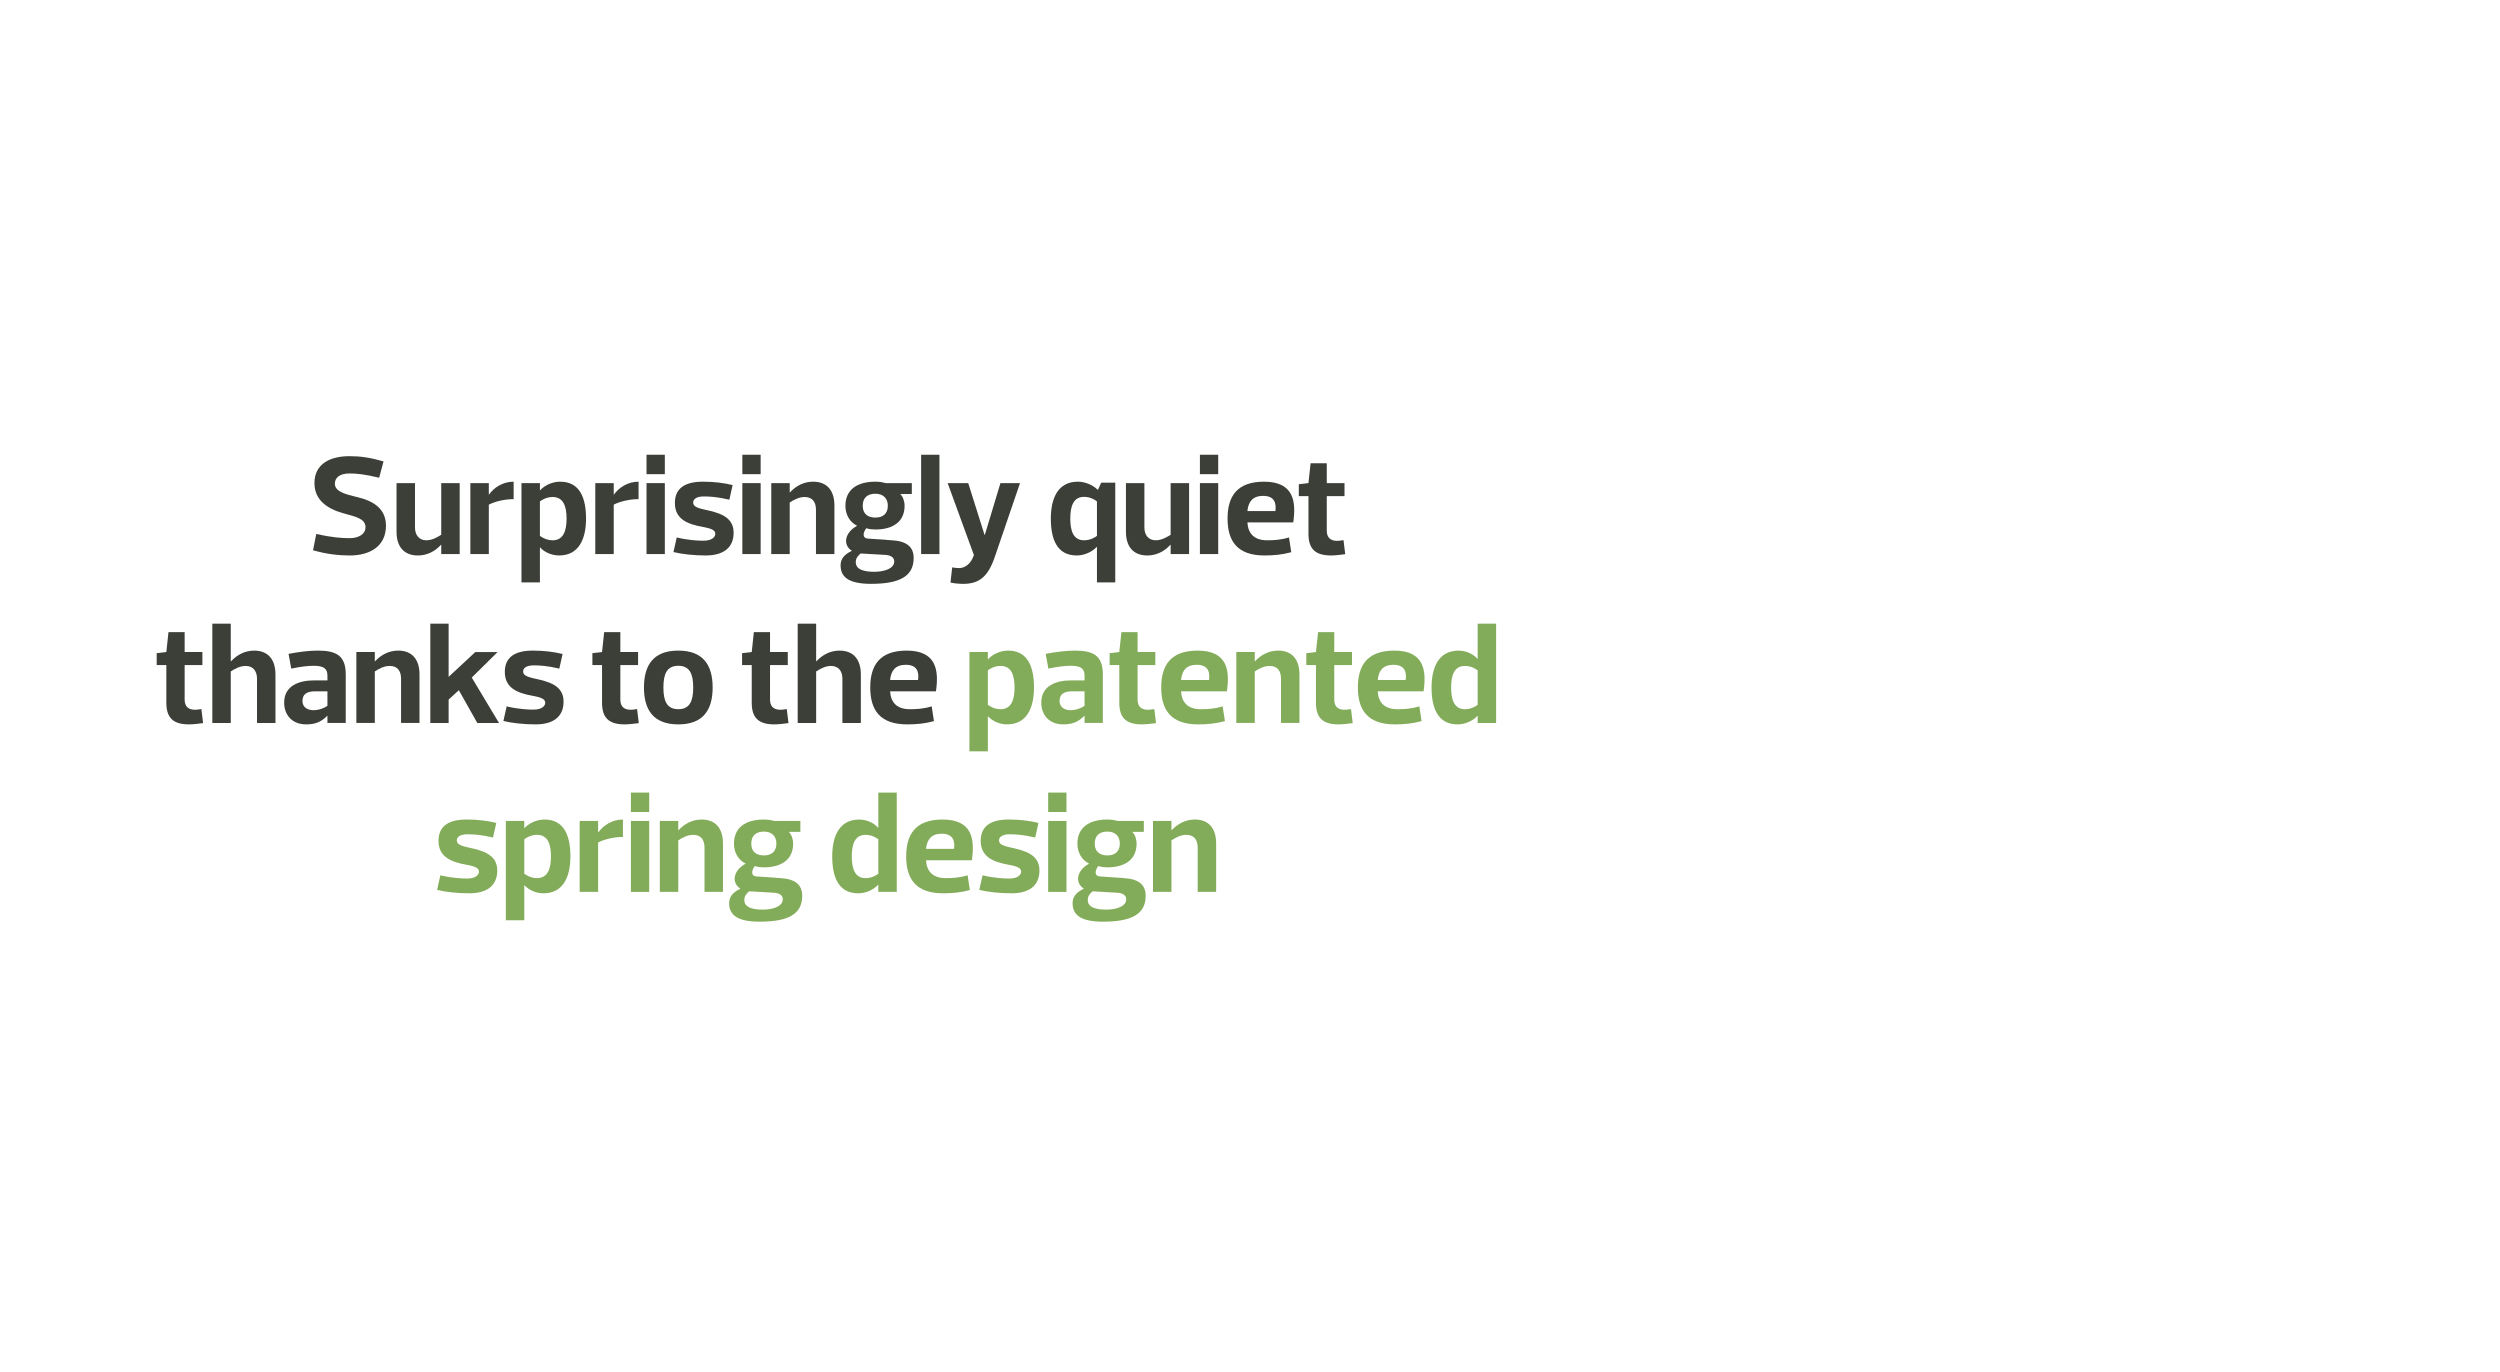 <svg width="370" height="203" viewBox="0 0 370 203" fill="none" xmlns="http://www.w3.org/2000/svg">
<g clip-path="url(#clip0_2714_3732)">
<mask id="mask0_2714_3732" style="mask-type:alpha" maskUnits="userSpaceOnUse" x="0" y="0" width="370" height="203">
<rect width="370" height="203" fill="white"/>
</mask>
<g mask="url(#mask0_2714_3732)">
<path d="M173.374 131.999H170.644V121.499H173.374V122.864H173.416C174.319 121.898 175.474 121.289 176.839 121.289C178.939 121.289 179.989 122.654 179.989 124.817V131.999H177.259V125.447C177.259 124.355 176.776 123.557 175.579 123.557C174.718 123.557 173.899 124.019 173.374 124.376V131.999Z" fill="#83AC5A"/>
<path d="M160.381 131.537V131.495C159.058 130.655 159.331 128.828 161.158 127.841V127.799C160.108 127.274 159.457 126.182 159.457 124.859C159.457 122.444 161.221 121.289 163.888 121.289C164.434 121.289 164.98 121.373 165.4 121.499H169.285V123.116H167.605V123.158C167.962 123.494 168.214 124.166 168.214 124.859C168.214 127.295 166.387 128.366 163.888 128.366C163.51 128.366 162.985 128.324 162.544 128.177C161.998 128.891 161.977 129.668 162.775 129.71L166.345 129.962C168.487 130.088 169.558 130.907 169.558 132.587C169.558 135.254 167.542 136.409 163.258 136.409C160.171 136.409 158.743 135.548 158.743 133.679C158.743 132.755 159.226 132.104 160.381 131.537ZM160.99 133.217C160.99 134.309 162.25 134.624 163.699 134.624C165.211 134.624 166.681 134.162 166.681 133.091C166.681 132.587 166.303 132.188 165.379 132.125L161.704 131.915C161.305 132.293 160.99 132.566 160.99 133.217ZM163.888 126.602C165.001 126.602 165.736 126.035 165.736 124.859C165.736 123.683 164.98 123.074 163.888 123.074C162.712 123.074 162.019 123.683 162.019 124.859C162.019 126.035 162.754 126.602 163.888 126.602Z" fill="#83AC5A"/>
<path d="M155.129 132.001V121.501H157.838V132.001H155.129ZM155.129 120.178V117.301H157.838V120.178H155.129Z" fill="#83AC5A"/>
<path d="M149.387 130.025C150.731 130.025 151.13 129.395 151.13 129.017C151.13 128.471 150.563 128.219 149.303 127.988C146.93 127.568 145.145 126.791 145.145 124.439C145.145 122.192 146.741 121.289 149.282 121.289C150.983 121.289 152.432 121.478 153.692 121.793L153.209 123.956C151.466 123.536 150.227 123.473 149.429 123.473C148.169 123.473 147.854 123.998 147.854 124.355C147.854 124.859 148.211 125.132 149.555 125.426C151.55 125.867 153.839 126.392 153.839 128.828C153.839 131.138 152.243 132.209 149.702 132.209C148.001 132.209 146.195 132.02 144.935 131.705L145.418 129.542C147.14 129.962 148.61 130.025 149.387 130.025Z" fill="#83AC5A"/>
<path d="M143.837 127.316H137.054C137.138 128.912 138.02 129.962 139.952 129.962C140.855 129.962 141.884 129.941 143.207 129.542L143.543 131.726C142.157 132.104 140.939 132.209 139.574 132.209C135.521 132.209 134.114 130.046 134.114 126.749C134.114 123.452 135.521 121.289 139.511 121.289C143.963 121.289 144.278 124.292 143.837 127.316ZM139.364 123.389C137.831 123.389 137.18 124.271 137.054 125.636H141.191C141.359 124.439 141.044 123.389 139.364 123.389Z" fill="#83AC5A"/>
<path d="M129.992 122.488V117.301H132.722V132.001H129.992V130.951H129.95C129.278 131.686 128.144 132.211 127.01 132.211C124.07 132.211 123.167 129.754 123.167 126.751C123.167 123.769 124.217 121.291 127.157 121.291C128.228 121.291 129.278 121.753 129.95 122.488H129.992ZM129.992 129.313V124.21C129.656 123.958 129.005 123.559 128.102 123.559C126.506 123.559 126.065 124.966 126.065 126.751C126.065 128.536 126.506 129.964 128.102 129.964C129.005 129.964 129.656 129.565 129.992 129.313Z" fill="#83AC5A"/>
<path d="M109.551 131.537V131.495C108.228 130.655 108.501 128.828 110.328 127.841V127.799C109.278 127.274 108.627 126.182 108.627 124.859C108.627 122.444 110.391 121.289 113.058 121.289C113.604 121.289 114.15 121.373 114.57 121.499H118.455V123.116H116.775V123.158C117.132 123.494 117.384 124.166 117.384 124.859C117.384 127.295 115.557 128.366 113.058 128.366C112.68 128.366 112.155 128.324 111.714 128.177C111.168 128.891 111.147 129.668 111.945 129.71L115.515 129.962C117.657 130.088 118.728 130.907 118.728 132.587C118.728 135.254 116.712 136.409 112.428 136.409C109.341 136.409 107.913 135.548 107.913 133.679C107.913 132.755 108.396 132.104 109.551 131.537ZM110.16 133.217C110.16 134.309 111.42 134.624 112.869 134.624C114.381 134.624 115.851 134.162 115.851 133.091C115.851 132.587 115.473 132.188 114.549 132.125L110.874 131.915C110.475 132.293 110.16 132.566 110.16 133.217ZM113.058 126.602C114.171 126.602 114.906 126.035 114.906 124.859C114.906 123.683 114.15 123.074 113.058 123.074C111.882 123.074 111.189 123.683 111.189 124.859C111.189 126.035 111.924 126.602 113.058 126.602Z" fill="#83AC5A"/>
<path d="M100.384 131.999H97.654V121.499H100.384V122.864H100.426C101.329 121.898 102.484 121.289 103.849 121.289C105.949 121.289 106.999 122.654 106.999 124.817V131.999H104.269V125.447C104.269 124.355 103.786 123.557 102.589 123.557C101.728 123.557 100.909 124.019 100.384 124.376V131.999Z" fill="#83AC5A"/>
<path d="M93.374 132.001V121.501H96.083V132.001H93.374ZM93.374 120.178V117.301H96.083V120.178H93.374Z" fill="#83AC5A"/>
<path d="M88.52 131.999H85.79V121.499H88.52V123.179H88.562C89.234 122.234 90.516 121.289 92.195 121.289V123.872C90.788 123.872 89.361 124.25 88.52 124.691V131.999Z" fill="#83AC5A"/>
<path d="M77.595 131.033V136.199H74.865V121.499H77.595V122.549H77.637C78.309 121.814 79.443 121.289 80.598 121.289C83.538 121.289 84.42 123.767 84.42 126.749C84.42 129.752 83.37 132.209 80.43 132.209C79.38 132.209 78.309 131.768 77.637 131.033H77.595ZM77.595 124.208V129.311C77.931 129.563 78.603 129.962 79.485 129.962C81.081 129.962 81.543 128.534 81.543 126.749C81.543 124.964 81.081 123.557 79.485 123.557C78.603 123.557 77.931 123.956 77.595 124.208Z" fill="#83AC5A"/>
<path d="M69.143 130.025C70.487 130.025 70.886 129.395 70.886 129.017C70.886 128.471 70.319 128.219 69.059 127.988C66.686 127.568 64.901 126.791 64.901 124.439C64.901 122.192 66.497 121.289 69.038 121.289C70.739 121.289 72.188 121.478 73.448 121.793L72.965 123.956C71.222 123.536 69.983 123.473 69.185 123.473C67.925 123.473 67.61 123.998 67.61 124.355C67.61 124.859 67.967 125.132 69.311 125.426C71.306 125.867 73.595 126.392 73.595 128.828C73.595 131.138 71.999 132.209 69.458 132.209C67.757 132.209 65.951 132.02 64.691 131.705L65.174 129.542C66.896 129.962 68.366 130.025 69.143 130.025Z" fill="#83AC5A"/>
<path d="M218.695 97.488V92.301H221.425V107.001H218.695V105.951H218.653C217.981 106.686 216.847 107.211 215.713 107.211C212.773 107.211 211.87 104.754 211.87 101.751C211.87 98.769 212.92 96.291 215.86 96.291C216.931 96.291 217.981 96.753 218.653 97.488H218.695ZM218.695 104.313V99.21C218.359 98.958 217.708 98.559 216.805 98.559C215.209 98.559 214.768 99.966 214.768 101.751C214.768 103.536 215.209 104.964 216.805 104.964C217.708 104.964 218.359 104.565 218.695 104.313Z" fill="#83AC5A"/>
<path d="M210.689 102.316H203.906C203.99 103.912 204.872 104.962 206.804 104.962C207.707 104.962 208.736 104.941 210.059 104.542L210.395 106.726C209.009 107.104 207.791 107.209 206.426 107.209C202.373 107.209 200.966 105.046 200.966 101.749C200.966 98.452 202.373 96.289 206.363 96.289C210.815 96.289 211.13 99.292 210.689 102.316ZM206.216 98.389C204.683 98.389 204.032 99.271 203.906 100.636H208.043C208.211 99.439 207.896 98.389 206.216 98.389Z" fill="#83AC5A"/>
<path d="M194.761 103.996V98.431H193.333V96.667L194.761 96.499L195.076 93.559H197.47V96.499H200.095V98.431H197.47V103.534C197.47 104.437 197.89 105.046 199.003 105.046C199.255 105.046 199.57 105.004 199.948 104.941L200.2 107.02C199.612 107.104 198.709 107.209 198.121 107.209C195.769 107.209 194.761 106.243 194.761 103.996Z" fill="#83AC5A"/>
<path d="M185.704 106.999H182.974V96.499H185.704V97.864H185.746C186.649 96.898 187.804 96.289 189.169 96.289C191.269 96.289 192.319 97.654 192.319 99.817V106.999H189.589V100.447C189.589 99.355 189.106 98.557 187.909 98.557C187.048 98.557 186.229 99.019 185.704 99.376V106.999Z" fill="#83AC5A"/>
<path d="M181.582 102.316H174.799C174.883 103.912 175.765 104.962 177.697 104.962C178.6 104.962 179.629 104.941 180.952 104.542L181.288 106.726C179.902 107.104 178.684 107.209 177.319 107.209C173.266 107.209 171.859 105.046 171.859 101.749C171.859 98.452 173.266 96.289 177.256 96.289C181.708 96.289 182.023 99.292 181.582 102.316ZM177.109 98.389C175.576 98.389 174.925 99.271 174.799 100.636H178.936C179.104 99.439 178.789 98.389 177.109 98.389Z" fill="#83AC5A"/>
<path d="M165.655 103.996V98.431H164.227V96.667L165.655 96.499L165.97 93.559H168.364V96.499H170.989V98.431H168.364V103.534C168.364 104.437 168.784 105.046 169.897 105.046C170.149 105.046 170.464 105.004 170.842 104.941L171.094 107.02C170.506 107.104 169.603 107.209 169.015 107.209C166.663 107.209 165.655 106.243 165.655 103.996Z" fill="#83AC5A"/>
<path d="M155.157 98.956L154.758 96.772C156.249 96.478 157.824 96.289 159.084 96.289C161.751 96.289 163.221 96.982 163.221 99.796V106.999H160.512V105.949H160.47C159.567 106.873 158.664 107.209 157.362 107.209C155.262 107.209 154.107 105.802 154.107 103.975C154.107 101.413 156.438 100.699 158.517 100.699H160.512V99.964C160.512 98.872 159.84 98.536 158.454 98.536C157.635 98.536 156.669 98.641 155.157 98.956ZM160.512 104.458V102.316H158.664C157.425 102.316 156.816 102.778 156.816 103.744C156.816 104.668 157.551 105.109 158.454 105.109C159.315 105.109 160.113 104.752 160.512 104.458Z" fill="#83AC5A"/>
<path d="M146.205 106.033V111.199H143.475V96.499H146.205V97.549H146.247C146.919 96.814 148.053 96.289 149.208 96.289C152.148 96.289 153.03 98.767 153.03 101.749C153.03 104.752 151.98 107.209 149.04 107.209C147.99 107.209 146.919 106.768 146.247 106.033H146.205ZM146.205 99.208V104.311C146.541 104.563 147.213 104.962 148.095 104.962C149.691 104.962 150.153 103.534 150.153 101.749C150.153 99.964 149.691 98.557 148.095 98.557C147.213 98.557 146.541 98.956 146.205 99.208Z" fill="#83AC5A"/>
<path d="M138.52 102.316H131.737C131.821 103.912 132.703 104.962 134.635 104.962C135.538 104.962 136.567 104.941 137.89 104.542L138.226 106.726C136.84 107.104 135.622 107.209 134.257 107.209C130.204 107.209 128.797 105.046 128.797 101.749C128.797 98.452 130.204 96.289 134.194 96.289C138.646 96.289 138.961 99.292 138.52 102.316ZM134.047 98.389C132.514 98.389 131.863 99.271 131.737 100.636H135.874C136.042 99.439 135.727 98.389 134.047 98.389Z" fill="#3B3F37"/>
<path d="M120.79 107.001H118.06V92.301H120.79V97.866H120.832C121.735 96.9 122.89 96.291 124.255 96.291C126.355 96.291 127.405 97.656 127.405 99.819V107.001H124.675V100.449C124.675 99.357 124.129 98.559 122.995 98.559C122.134 98.559 121.315 99.021 120.79 99.378V107.001Z" fill="#3B3F37"/>
<path d="M111.256 103.996V98.431H109.828V96.667L111.256 96.499L111.571 93.559H113.965V96.499H116.59V98.431H113.965V103.534C113.965 104.437 114.385 105.046 115.498 105.046C115.75 105.046 116.065 105.004 116.443 104.941L116.695 107.02C116.107 107.104 115.204 107.209 114.616 107.209C112.264 107.209 111.256 106.243 111.256 103.996Z" fill="#3B3F37"/>
<path d="M100.389 98.536C98.667 98.536 98.184 99.796 98.184 101.749C98.184 103.702 98.667 104.962 100.389 104.962C102.111 104.962 102.594 103.702 102.594 101.749C102.594 99.796 102.111 98.536 100.389 98.536ZM100.389 107.209C96.693 107.209 95.307 105.046 95.307 101.749C95.307 98.452 96.693 96.289 100.389 96.289C104.085 96.289 105.471 98.452 105.471 101.749C105.471 105.046 104.085 107.209 100.389 107.209Z" fill="#3B3F37"/>
<path d="M89.102 103.996V98.431H87.674V96.667L89.102 96.499L89.417 93.559H91.811V96.499H94.436V98.431H91.811V103.534C91.811 104.437 92.231 105.046 93.344 105.046C93.596 105.046 93.911 105.004 94.289 104.941L94.541 107.02C93.953 107.104 93.05 107.209 92.462 107.209C90.11 107.209 89.102 106.243 89.102 103.996Z" fill="#3B3F37"/>
<path d="M78.956 105.025C80.3 105.025 80.699 104.395 80.699 104.017C80.699 103.471 80.132 103.219 78.872 102.988C76.499 102.568 74.714 101.791 74.714 99.439C74.714 97.192 76.31 96.289 78.851 96.289C80.552 96.289 82.001 96.478 83.261 96.793L82.778 98.956C81.035 98.536 79.796 98.473 78.998 98.473C77.738 98.473 77.423 98.998 77.423 99.355C77.423 99.859 77.78 100.132 79.124 100.426C81.119 100.867 83.408 101.392 83.408 103.828C83.408 106.138 81.812 107.209 79.271 107.209C77.57 107.209 75.764 107.02 74.504 106.705L74.987 104.542C76.709 104.962 78.179 105.025 78.956 105.025Z" fill="#3B3F37"/>
<path d="M66.397 103.536V107.001H63.688V92.301H66.397V100.176L70.345 96.501H73.642L69.82 100.281L73.852 107.001H70.639L67.909 102.15L66.397 103.536Z" fill="#3B3F37"/>
<path d="M55.471 106.999H52.741V96.499H55.471V97.864H55.513C56.416 96.898 57.571 96.289 58.936 96.289C61.036 96.289 62.086 97.654 62.086 99.817V106.999H59.356V100.447C59.356 99.355 58.873 98.557 57.676 98.557C56.815 98.557 55.996 99.019 55.471 99.376V106.999Z" fill="#3B3F37"/>
<path d="M43.105 98.956L42.706 96.772C44.197 96.478 45.772 96.289 47.032 96.289C49.699 96.289 51.169 96.982 51.169 99.796V106.999H48.46V105.949H48.418C47.515 106.873 46.612 107.209 45.31 107.209C43.21 107.209 42.055 105.802 42.055 103.975C42.055 101.413 44.386 100.699 46.465 100.699H48.46V99.964C48.46 98.872 47.788 98.536 46.402 98.536C45.583 98.536 44.617 98.641 43.105 98.956ZM48.46 104.458V102.316H46.612C45.373 102.316 44.764 102.778 44.764 103.744C44.764 104.668 45.499 105.109 46.402 105.109C47.263 105.109 48.061 104.752 48.46 104.458Z" fill="#3B3F37"/>
<path d="M34.153 107.001H31.423V92.301H34.153V97.866H34.195C35.098 96.9 36.253 96.291 37.618 96.291C39.718 96.291 40.768 97.656 40.768 99.819V107.001H38.038V100.449C38.038 99.357 37.492 98.559 36.358 98.559C35.497 98.559 34.678 99.021 34.153 99.378V107.001Z" fill="#3B3F37"/>
<path d="M24.619 103.996V98.431H23.191V96.667L24.619 96.499L24.934 93.559H27.328V96.499H29.953V98.431H27.328V103.534C27.328 104.437 27.748 105.046 28.861 105.046C29.113 105.046 29.428 105.004 29.806 104.941L30.058 107.02C29.47 107.104 28.567 107.209 27.979 107.209C25.627 107.209 24.619 106.243 24.619 103.996Z" fill="#3B3F37"/>
<path d="M193.653 78.996V73.431H192.225V71.667L193.653 71.499L193.968 68.559H196.362V71.499H198.987V73.431H196.362V78.534C196.362 79.437 196.782 80.046 197.895 80.046C198.147 80.046 198.462 80.004 198.84 79.941L199.092 82.02C198.504 82.104 197.601 82.209 197.013 82.209C194.661 82.209 193.653 81.243 193.653 78.996Z" fill="#3B3F37"/>
<path d="M191.401 77.316H184.618C184.702 78.912 185.584 79.962 187.516 79.962C188.419 79.962 189.448 79.941 190.771 79.542L191.107 81.726C189.721 82.104 188.503 82.209 187.138 82.209C183.085 82.209 181.678 80.046 181.678 76.749C181.678 73.452 183.085 71.289 187.075 71.289C191.527 71.289 191.842 74.292 191.401 77.316ZM186.928 73.389C185.395 73.389 184.744 74.271 184.618 75.636H188.755C188.923 74.439 188.608 73.389 186.928 73.389Z" fill="#3B3F37"/>
<path d="M177.586 82.001V71.501H180.295V82.001H177.586ZM177.586 70.178V67.301H180.295V70.178H177.586Z" fill="#3B3F37"/>
<path d="M173.254 71.5H175.984V82H173.254V80.635H173.212C172.309 81.622 171.154 82.21 169.789 82.21C167.689 82.21 166.639 80.845 166.639 78.703V71.5H169.369V78.073C169.369 79.165 169.957 79.963 171.049 79.963C171.91 79.963 172.729 79.48 173.254 79.144V71.5Z" fill="#3B3F37"/>
<path d="M162.349 86.199V80.949H162.307C161.635 81.684 160.48 82.209 159.346 82.209C156.406 82.209 155.524 79.752 155.524 76.749C155.524 73.746 156.574 71.289 159.514 71.289C160.564 71.289 161.719 71.751 162.454 72.486H162.496L162.979 71.436H165.058V86.199H162.349ZM158.401 76.749C158.401 78.534 158.842 79.962 160.438 79.962C161.341 79.962 162.013 79.563 162.349 79.311V74.208C162.013 73.935 161.341 73.536 160.438 73.536C158.842 73.536 158.401 74.964 158.401 76.749Z" fill="#3B3F37"/>
<path d="M144.137 82.147L140.252 71.5H143.297L145.712 79.165H145.754L148.064 71.5H150.962L147.245 82.378C146.237 85.381 144.893 86.41 142.562 86.41C141.995 86.41 141.218 86.347 140.672 86.221L140.924 83.974C141.26 84.037 141.701 84.079 141.932 84.079C142.94 84.079 143.759 83.302 144.137 82.147Z" fill="#3B3F37"/>
<path d="M136.328 82.001V67.301H139.037V82.001H136.328Z" fill="#3B3F37"/>
<path d="M126.045 81.537V81.495C124.722 80.655 124.995 78.828 126.822 77.841V77.799C125.772 77.274 125.121 76.182 125.121 74.859C125.121 72.444 126.885 71.289 129.552 71.289C130.098 71.289 130.644 71.373 131.064 71.499H134.949V73.116H133.269V73.158C133.626 73.494 133.878 74.166 133.878 74.859C133.878 77.295 132.051 78.366 129.552 78.366C129.174 78.366 128.649 78.324 128.208 78.177C127.662 78.891 127.641 79.668 128.439 79.71L132.009 79.962C134.151 80.088 135.222 80.907 135.222 82.587C135.222 85.254 133.206 86.409 128.922 86.409C125.835 86.409 124.407 85.548 124.407 83.679C124.407 82.755 124.89 82.104 126.045 81.537ZM126.654 83.217C126.654 84.309 127.914 84.624 129.363 84.624C130.875 84.624 132.345 84.162 132.345 83.091C132.345 82.587 131.967 82.188 131.043 82.125L127.368 81.915C126.969 82.293 126.654 82.566 126.654 83.217ZM129.552 76.602C130.665 76.602 131.4 76.035 131.4 74.859C131.4 73.683 130.644 73.074 129.552 73.074C128.376 73.074 127.683 73.683 127.683 74.859C127.683 76.035 128.418 76.602 129.552 76.602Z" fill="#3B3F37"/>
<path d="M116.878 81.999H114.148V71.499H116.878V72.864H116.92C117.823 71.898 118.978 71.289 120.343 71.289C122.443 71.289 123.493 72.654 123.493 74.817V81.999H120.763V75.447C120.763 74.355 120.28 73.557 119.083 73.557C118.222 73.557 117.403 74.019 116.878 74.376V81.999Z" fill="#3B3F37"/>
<path d="M109.867 82.001V71.501H112.576V82.001H109.867ZM109.867 70.178V67.301H112.576V70.178H109.867Z" fill="#3B3F37"/>
<path d="M104.124 80.025C105.468 80.025 105.867 79.395 105.867 79.017C105.867 78.471 105.3 78.219 104.04 77.988C101.667 77.568 99.882 76.791 99.882 74.439C99.882 72.192 101.478 71.289 104.019 71.289C105.72 71.289 107.169 71.478 108.429 71.793L107.946 73.956C106.203 73.536 104.964 73.473 104.166 73.473C102.906 73.473 102.591 73.998 102.591 74.355C102.591 74.859 102.948 75.132 104.292 75.426C106.287 75.867 108.576 76.392 108.576 78.828C108.576 81.138 106.98 82.209 104.439 82.209C102.738 82.209 100.932 82.02 99.672 81.705L100.155 79.542C101.877 79.962 103.347 80.025 104.124 80.025Z" fill="#3B3F37"/>
<path d="M95.686 82.001V71.501H98.395V82.001H95.686ZM95.686 70.178V67.301H98.395V70.178H95.686Z" fill="#3B3F37"/>
<path d="M90.832 81.999H88.103V71.499H90.832V73.179H90.874C91.546 72.234 92.828 71.289 94.507 71.289V73.872C93.1 73.872 91.672 74.25 90.832 74.691V81.999Z" fill="#3B3F37"/>
<path d="M79.907 81.033V86.199H77.177V71.499H79.907V72.549H79.949C80.621 71.814 81.755 71.289 82.91 71.289C85.85 71.289 86.732 73.767 86.732 76.749C86.732 79.752 85.682 82.209 82.742 82.209C81.692 82.209 80.621 81.768 79.949 81.033H79.907ZM79.907 74.208V79.311C80.243 79.563 80.915 79.962 81.797 79.962C83.393 79.962 83.855 78.534 83.855 76.749C83.855 74.964 83.393 73.557 81.797 73.557C80.915 73.557 80.243 73.956 79.907 74.208Z" fill="#3B3F37"/>
<path d="M72.344 81.999H69.614V71.499H72.344V73.179H72.386C73.058 72.234 74.339 71.289 76.019 71.289V73.872C74.612 73.872 73.184 74.25 72.344 74.691V81.999Z" fill="#3B3F37"/>
<path d="M65.303 71.5H68.034V82H65.303V80.635H65.261C64.359 81.622 63.203 82.21 61.839 82.21C59.739 82.21 58.688 80.845 58.688 78.703V71.5H61.419V78.073C61.419 79.165 62.007 79.963 63.099 79.963C63.959 79.963 64.778 79.48 65.303 79.144V71.5Z" fill="#3B3F37"/>
<path d="M51.725 79.65C53.195 79.65 54.098 78.978 54.098 78.033C54.098 76.689 52.439 76.437 50.78 75.954C48.302 75.261 46.538 73.917 46.538 71.502C46.538 68.625 48.89 67.512 51.725 67.512C53.342 67.512 54.812 67.722 56.765 68.289L56.114 70.704C53.888 70.179 52.838 70.074 51.725 70.074C50.255 70.074 49.562 70.704 49.562 71.586C49.562 72.762 51.095 73.14 52.817 73.56C55.295 74.127 57.122 75.303 57.122 77.802C57.122 80.847 54.77 82.212 51.725 82.212C50.108 82.212 48.26 82.002 46.328 81.435L46.811 79.02C49.058 79.545 50.612 79.65 51.725 79.65Z" fill="#3B3F37"/>
</g>
</g>
<defs>
<clipPath id="clip0_2714_3732">
<rect width="370" height="203" fill="white"/>
</clipPath>
</defs>
</svg>
